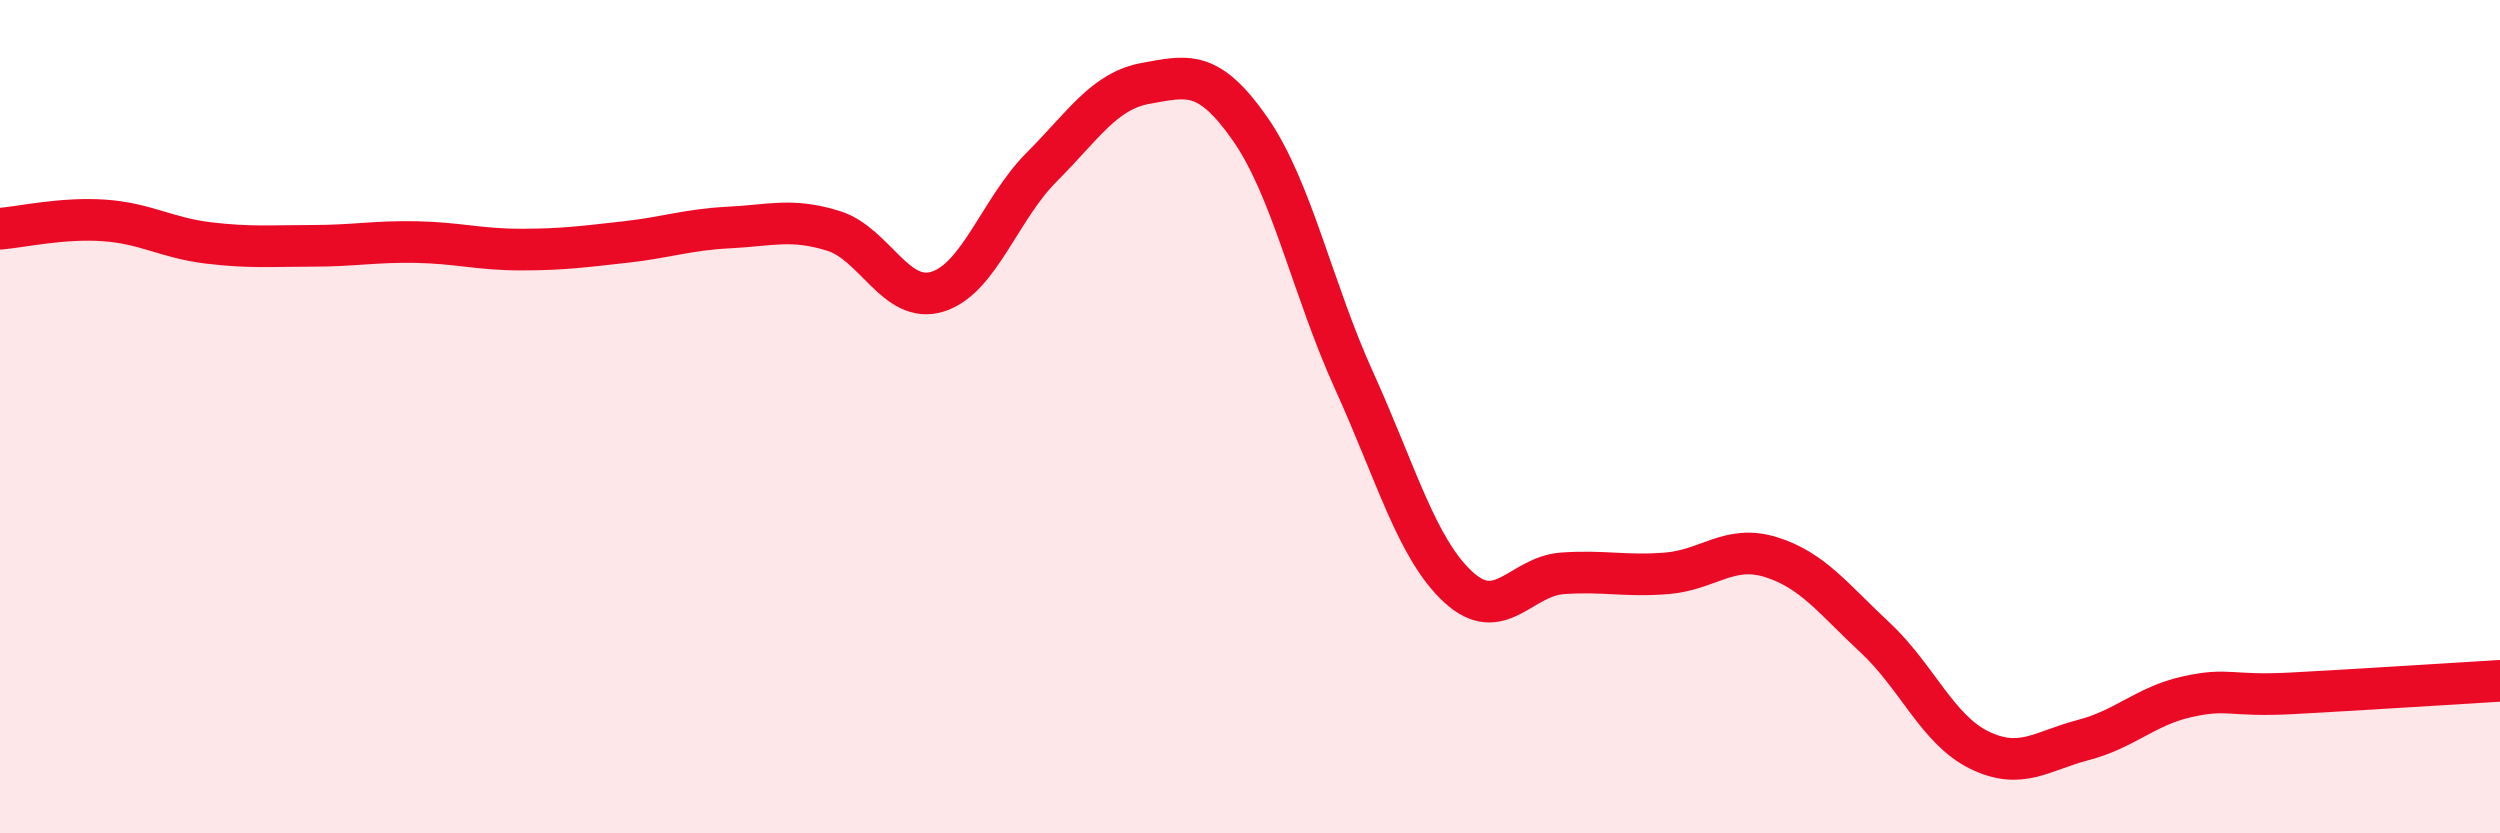 
    <svg width="60" height="20" viewBox="0 0 60 20" xmlns="http://www.w3.org/2000/svg">
      <path
        d="M 0,5.49 C 0.5,5.45 1.5,5.22 2.5,5.29 C 3.5,5.36 4,5.71 5,5.83 C 6,5.95 6.5,5.9 7.5,5.9 C 8.5,5.9 9,5.79 10,5.81 C 11,5.83 11.5,5.99 12.5,5.99 C 13.5,5.99 14,5.92 15,5.81 C 16,5.7 16.5,5.51 17.5,5.46 C 18.5,5.41 19,5.23 20,5.54 C 21,5.85 21.5,7.31 22.5,7 C 23.5,6.69 24,5.01 25,4.01 C 26,3.01 26.5,2.18 27.5,2 C 28.5,1.82 29,1.66 30,3.09 C 31,4.52 31.5,6.94 32.5,9.14 C 33.5,11.34 34,13.17 35,14.09 C 36,15.01 36.5,13.83 37.5,13.76 C 38.5,13.69 39,13.84 40,13.76 C 41,13.68 41.5,13.06 42.5,13.37 C 43.5,13.68 44,14.37 45,15.3 C 46,16.23 46.5,17.51 47.5,18 C 48.5,18.49 49,18.02 50,17.76 C 51,17.5 51.5,16.94 52.5,16.72 C 53.5,16.5 53.5,16.72 55,16.64 C 56.5,16.56 59,16.4 60,16.34L60 20L0 20Z"
        fill="#EB0A25"
        opacity="0.1"
        stroke-linecap="round"
        stroke-linejoin="round"
      />
      <path
        d="M 0,5.49 C 0.5,5.45 1.5,5.22 2.5,5.29 C 3.5,5.36 4,5.71 5,5.83 C 6,5.95 6.5,5.9 7.5,5.9 C 8.5,5.9 9,5.79 10,5.81 C 11,5.83 11.5,5.99 12.5,5.99 C 13.5,5.99 14,5.92 15,5.81 C 16,5.7 16.5,5.51 17.5,5.46 C 18.5,5.41 19,5.23 20,5.54 C 21,5.85 21.5,7.31 22.5,7 C 23.5,6.69 24,5.01 25,4.01 C 26,3.01 26.5,2.18 27.5,2 C 28.5,1.82 29,1.66 30,3.09 C 31,4.52 31.5,6.94 32.5,9.14 C 33.5,11.34 34,13.17 35,14.09 C 36,15.01 36.5,13.83 37.5,13.76 C 38.5,13.69 39,13.84 40,13.76 C 41,13.68 41.5,13.06 42.5,13.37 C 43.5,13.68 44,14.37 45,15.3 C 46,16.23 46.5,17.51 47.5,18 C 48.5,18.49 49,18.02 50,17.76 C 51,17.5 51.5,16.94 52.5,16.72 C 53.5,16.5 53.5,16.72 55,16.64 C 56.5,16.56 59,16.4 60,16.34"
        stroke="#EB0A25"
        stroke-width="1"
        fill="none"
        stroke-linecap="round"
        stroke-linejoin="round"
      />
    </svg>
  